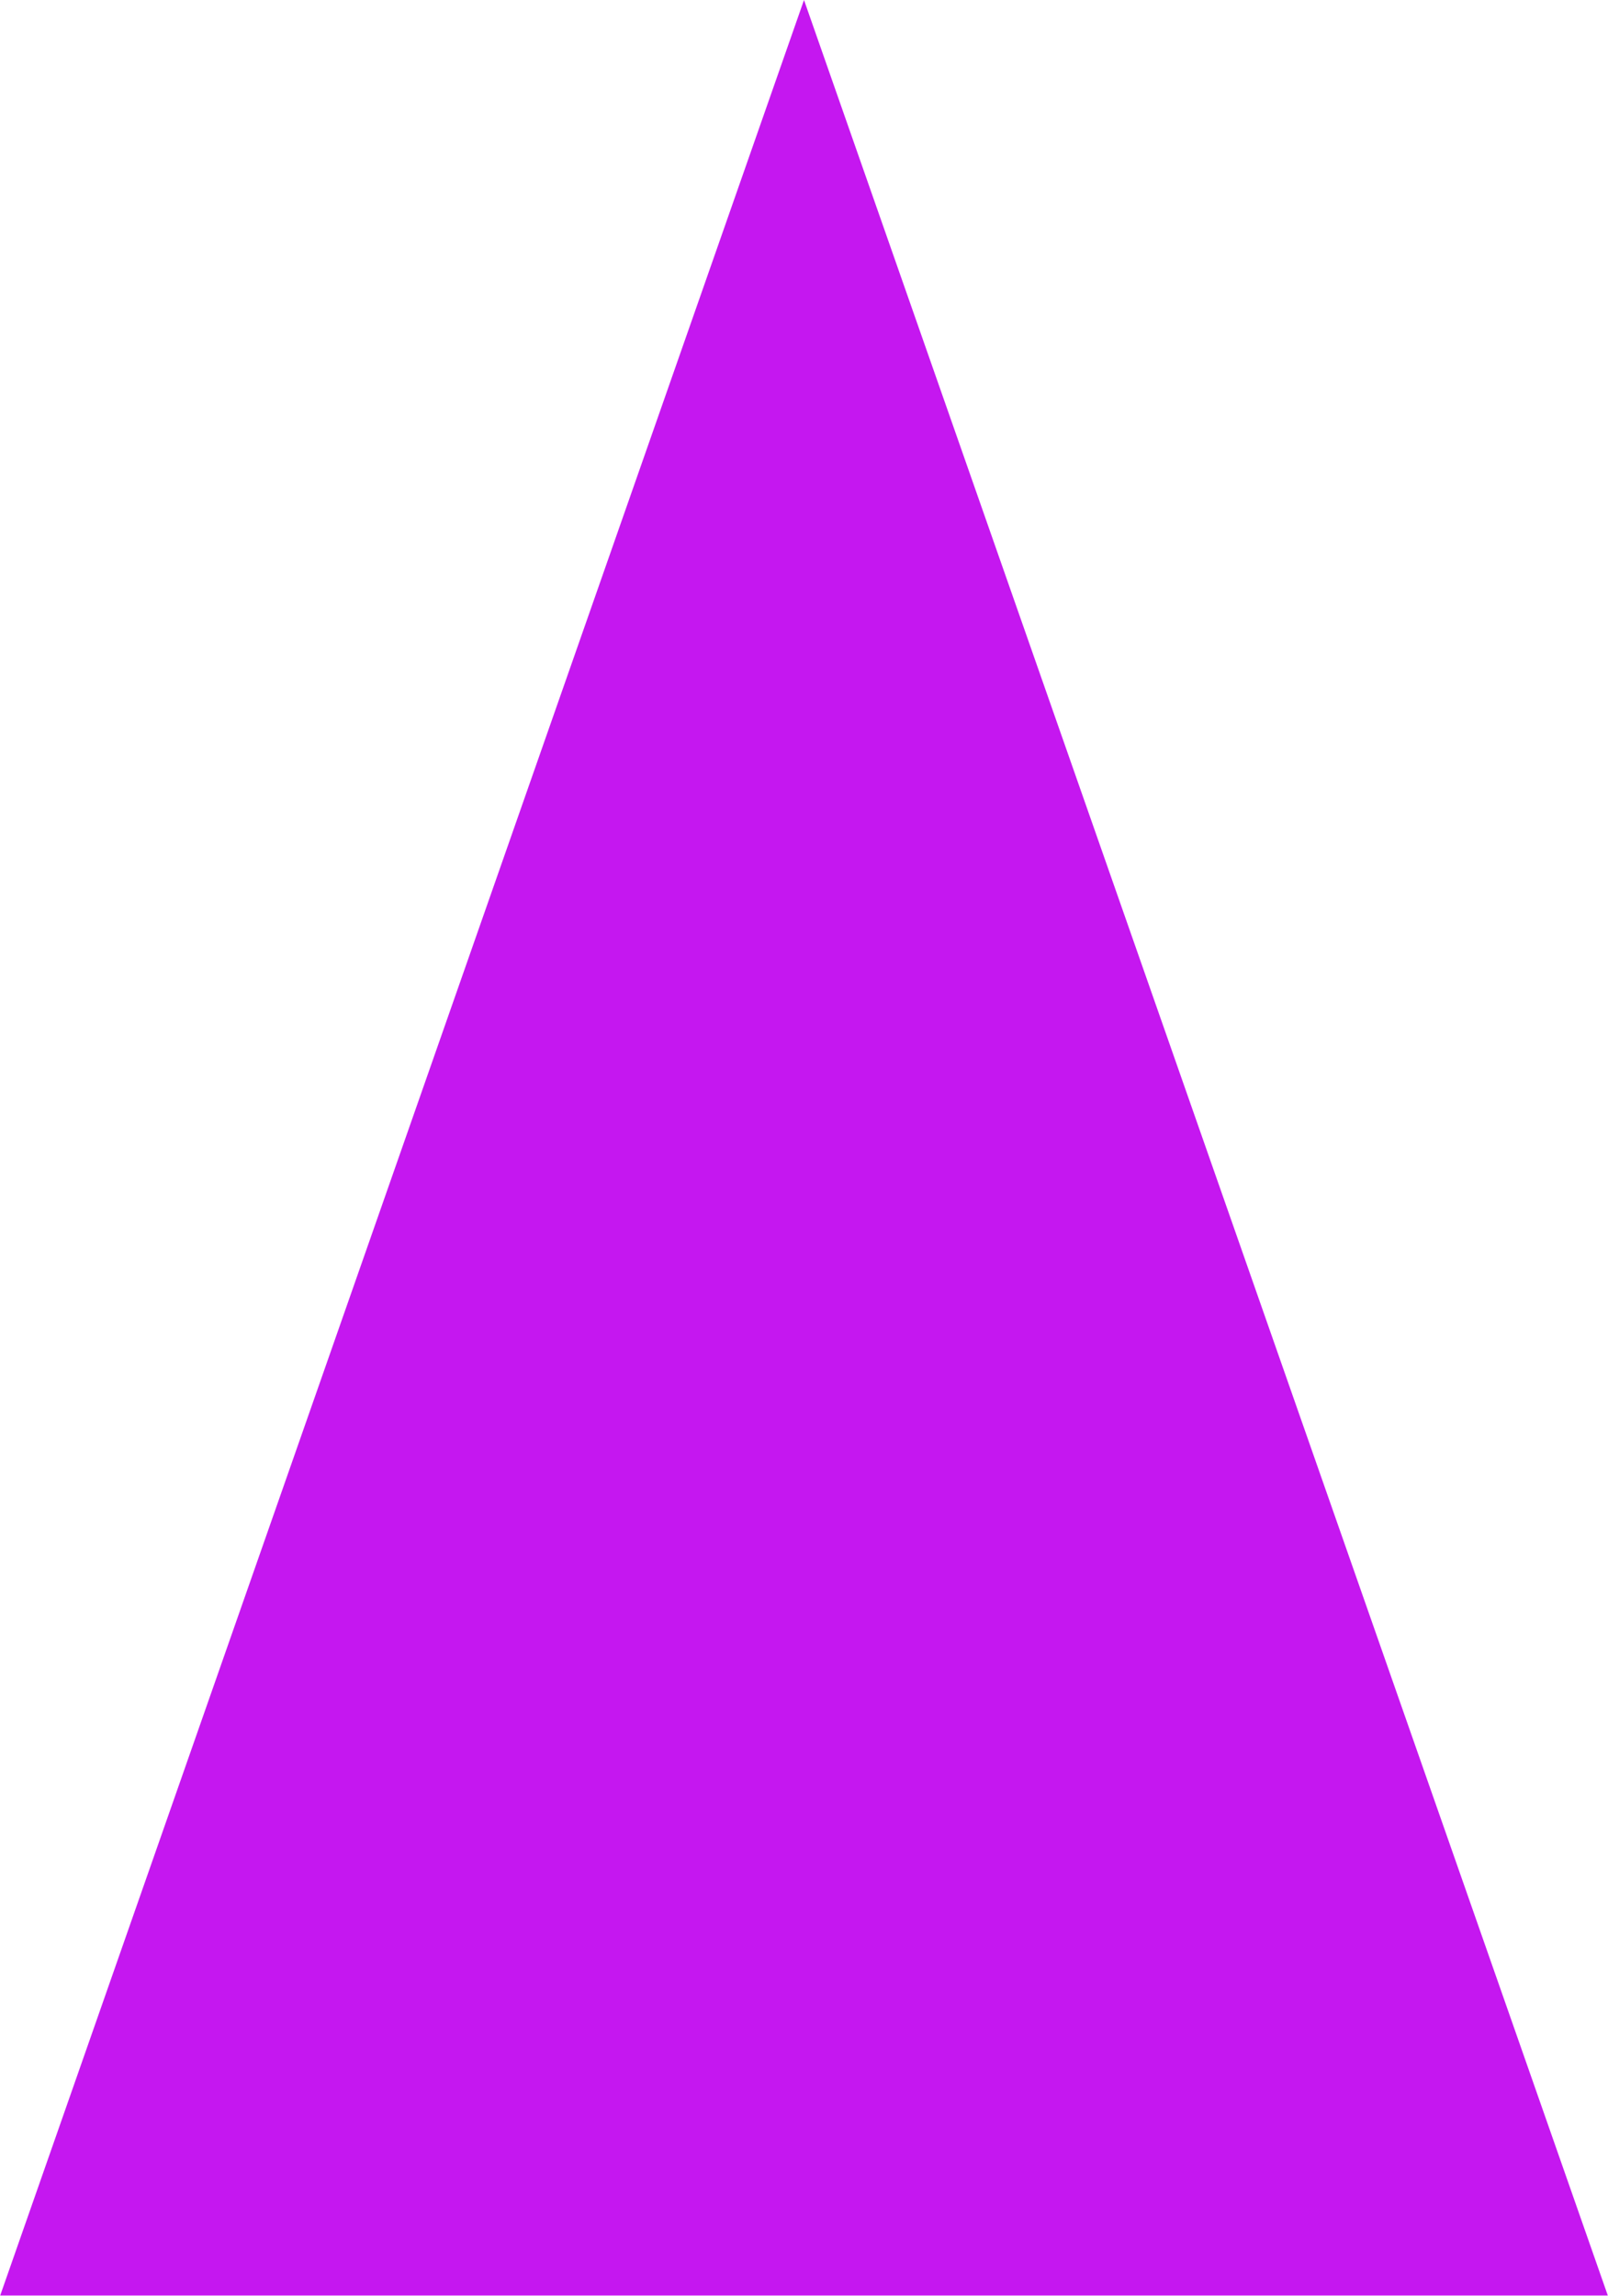 <?xml version="1.0" encoding="UTF-8"?> <svg xmlns="http://www.w3.org/2000/svg" width="2370" height="3382" viewBox="0 0 2370 3382" fill="none"> <path d="M1185 0L2369.72 3381.75H0.277L1185 0Z" fill="#C517F0"></path> </svg> 